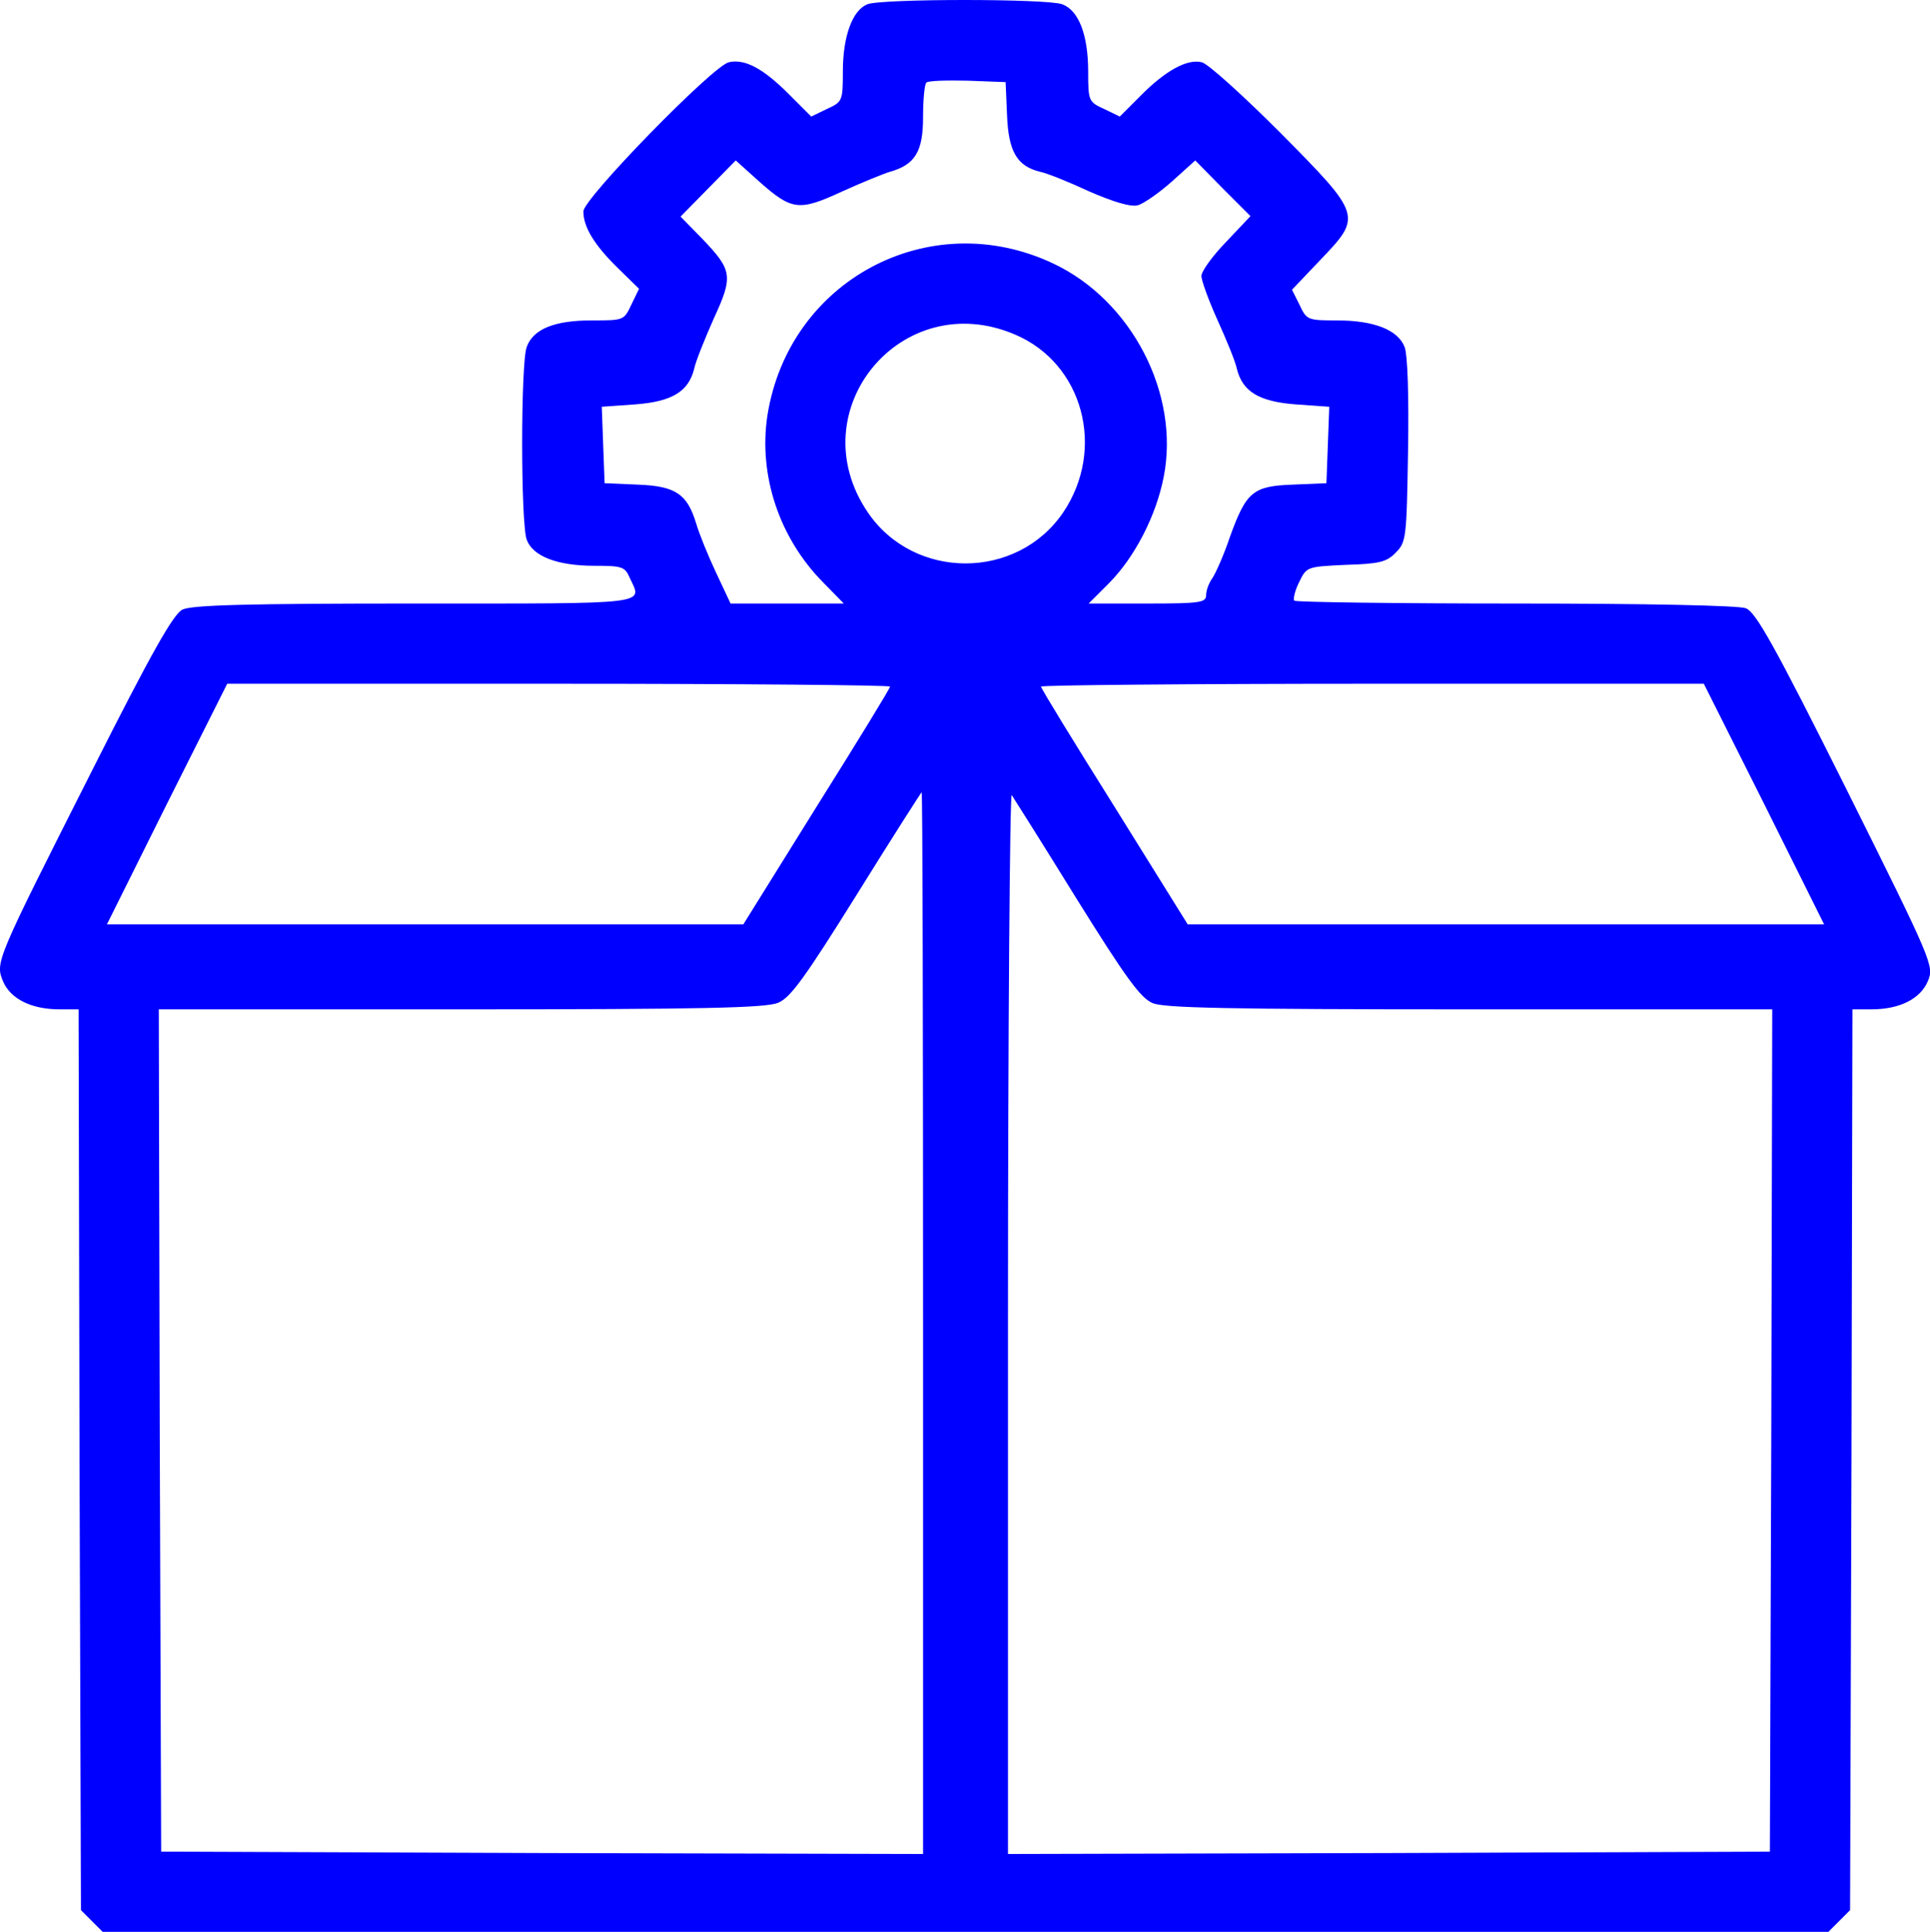 <?xml version="1.0" encoding="UTF-8"?> <svg xmlns="http://www.w3.org/2000/svg" xmlns:xlink="http://www.w3.org/1999/xlink" fill="#0000fe" version="1.1" x="0px" y="0px" viewBox="0 0 409.1 409.4" style="enable-background:new 0 0 409.1 409.4;" xml:space="preserve"> <g transform="translate(0,512) scale(0.1,-0.1)"> <path d="M1838.6,5111c-32-13-52-68-52-143c0-62-1-64-34-79l-33-16l-48,48c-54,54-93,75-127,67c-35-9-308-289-308-316 c0-33,23-71,73-120l45-44l-16-33c-16-34-16-34-84-34c-79,0-124-18-138-56c-13-33-13-375,0-409c13-35,65-55,143-55c59,0,65-2,75-25 c27-58,53-55-455-55c-351,0-474-3-493-13c-19-9-66-92-192-342c-204-404-205-405-188-446c16-37,60-59,120-59h40l2-955l3-954l23-23 l23-23h1829h1829l23,23l23,23l3,954l2,955h40c60,0,104,22,120,60c13,32,11,38-173,407c-153,306-192,375-213,383 c-15,6-213,10-488,10c-254,0-465,3-469,6c-3,3,1,21,10,39c16,33,16,33,99,37c71,2,87,6,106,26c22,22,23,30,26,215 c2,118-1,203-7,220c-14,37-65,57-144,57c-62,0-64,1-79,33l-16,32l59,62c90,94,90,95-83,270c-79,79-154,147-167,150 c-31,8-78-18-131-72l-43-43l-33,16c-33,15-34,17-34,79c0,78-20,130-55,143C2218.6,5123,1869.6,5123,1838.6,5111z M2134.6,4876 c3-77,21-108,70-120c15-3,62-22,105-42c51-22,87-33,102-29c12,3,45,26,72,50l50,45l58-59l59-59l-52-55c-29-30-52-62-52-72 c0-9,15-51,34-93s38-88,41-103c12-49,47-70,125-76l71-5l-3-81l-3-81l-71-3c-85-3-99-15-134-112c-12-36-29-74-36-85 c-8-11-14-27-14-37c0-16-12-18-125-18h-124l44,44c54,55,99,142,115,224c35,176-68,375-235,453c-262,123-560-36-605-323 c-19-126,25-259,118-353l44-45h-120h-120l-31,66c-17,36-36,83-42,104c-19,62-43,79-124,82l-70,3l-3,81l-3,81l71,5 c78,6,113,27,125,76c3,15,22,62,41,105c42,91,40,103-24,170l-46,47l58,59l59,60l50-45c69-61,84-63,175-21c42,19,88,38,102,42 c53,15,70,43,70,115c0,37,3,70,7,74s43,5,88,4l80-3L2134.6,4876z M2151.6,4411c144-61,193-242,102-377c-98-144-316-144-414,0 C1692.6,4250,1911.6,4514,2151.6,4411z M1886.6,3665c0-4-70-118-156-255l-155-249h-675h-674l127,255l128,255h702 C1570.6,3671,1886.6,3668,1886.6,3665z M3739.6,3416l127-255h-674h-675l-155,249c-86,137-156,251-156,255c0,3,316,6,703,6h702 L3739.6,3416z M1956.6,2316V1191l-807,2l-808,3l-3,893l-2,892h640c516,0,647,3,673,14s56,52,167,230c74,119,136,216,137,216 C1955.6,3441,1956.6,2935,1956.6,2316z M2281.6,3216c106-170,136-211,162-222c26-10,158-13,673-13h640l-2-892l-3-893l-807-3l-808-2 v1127c0,621,4,1123,8,1117S2210.6,3331,2281.6,3216z"></path> </g> </svg> 